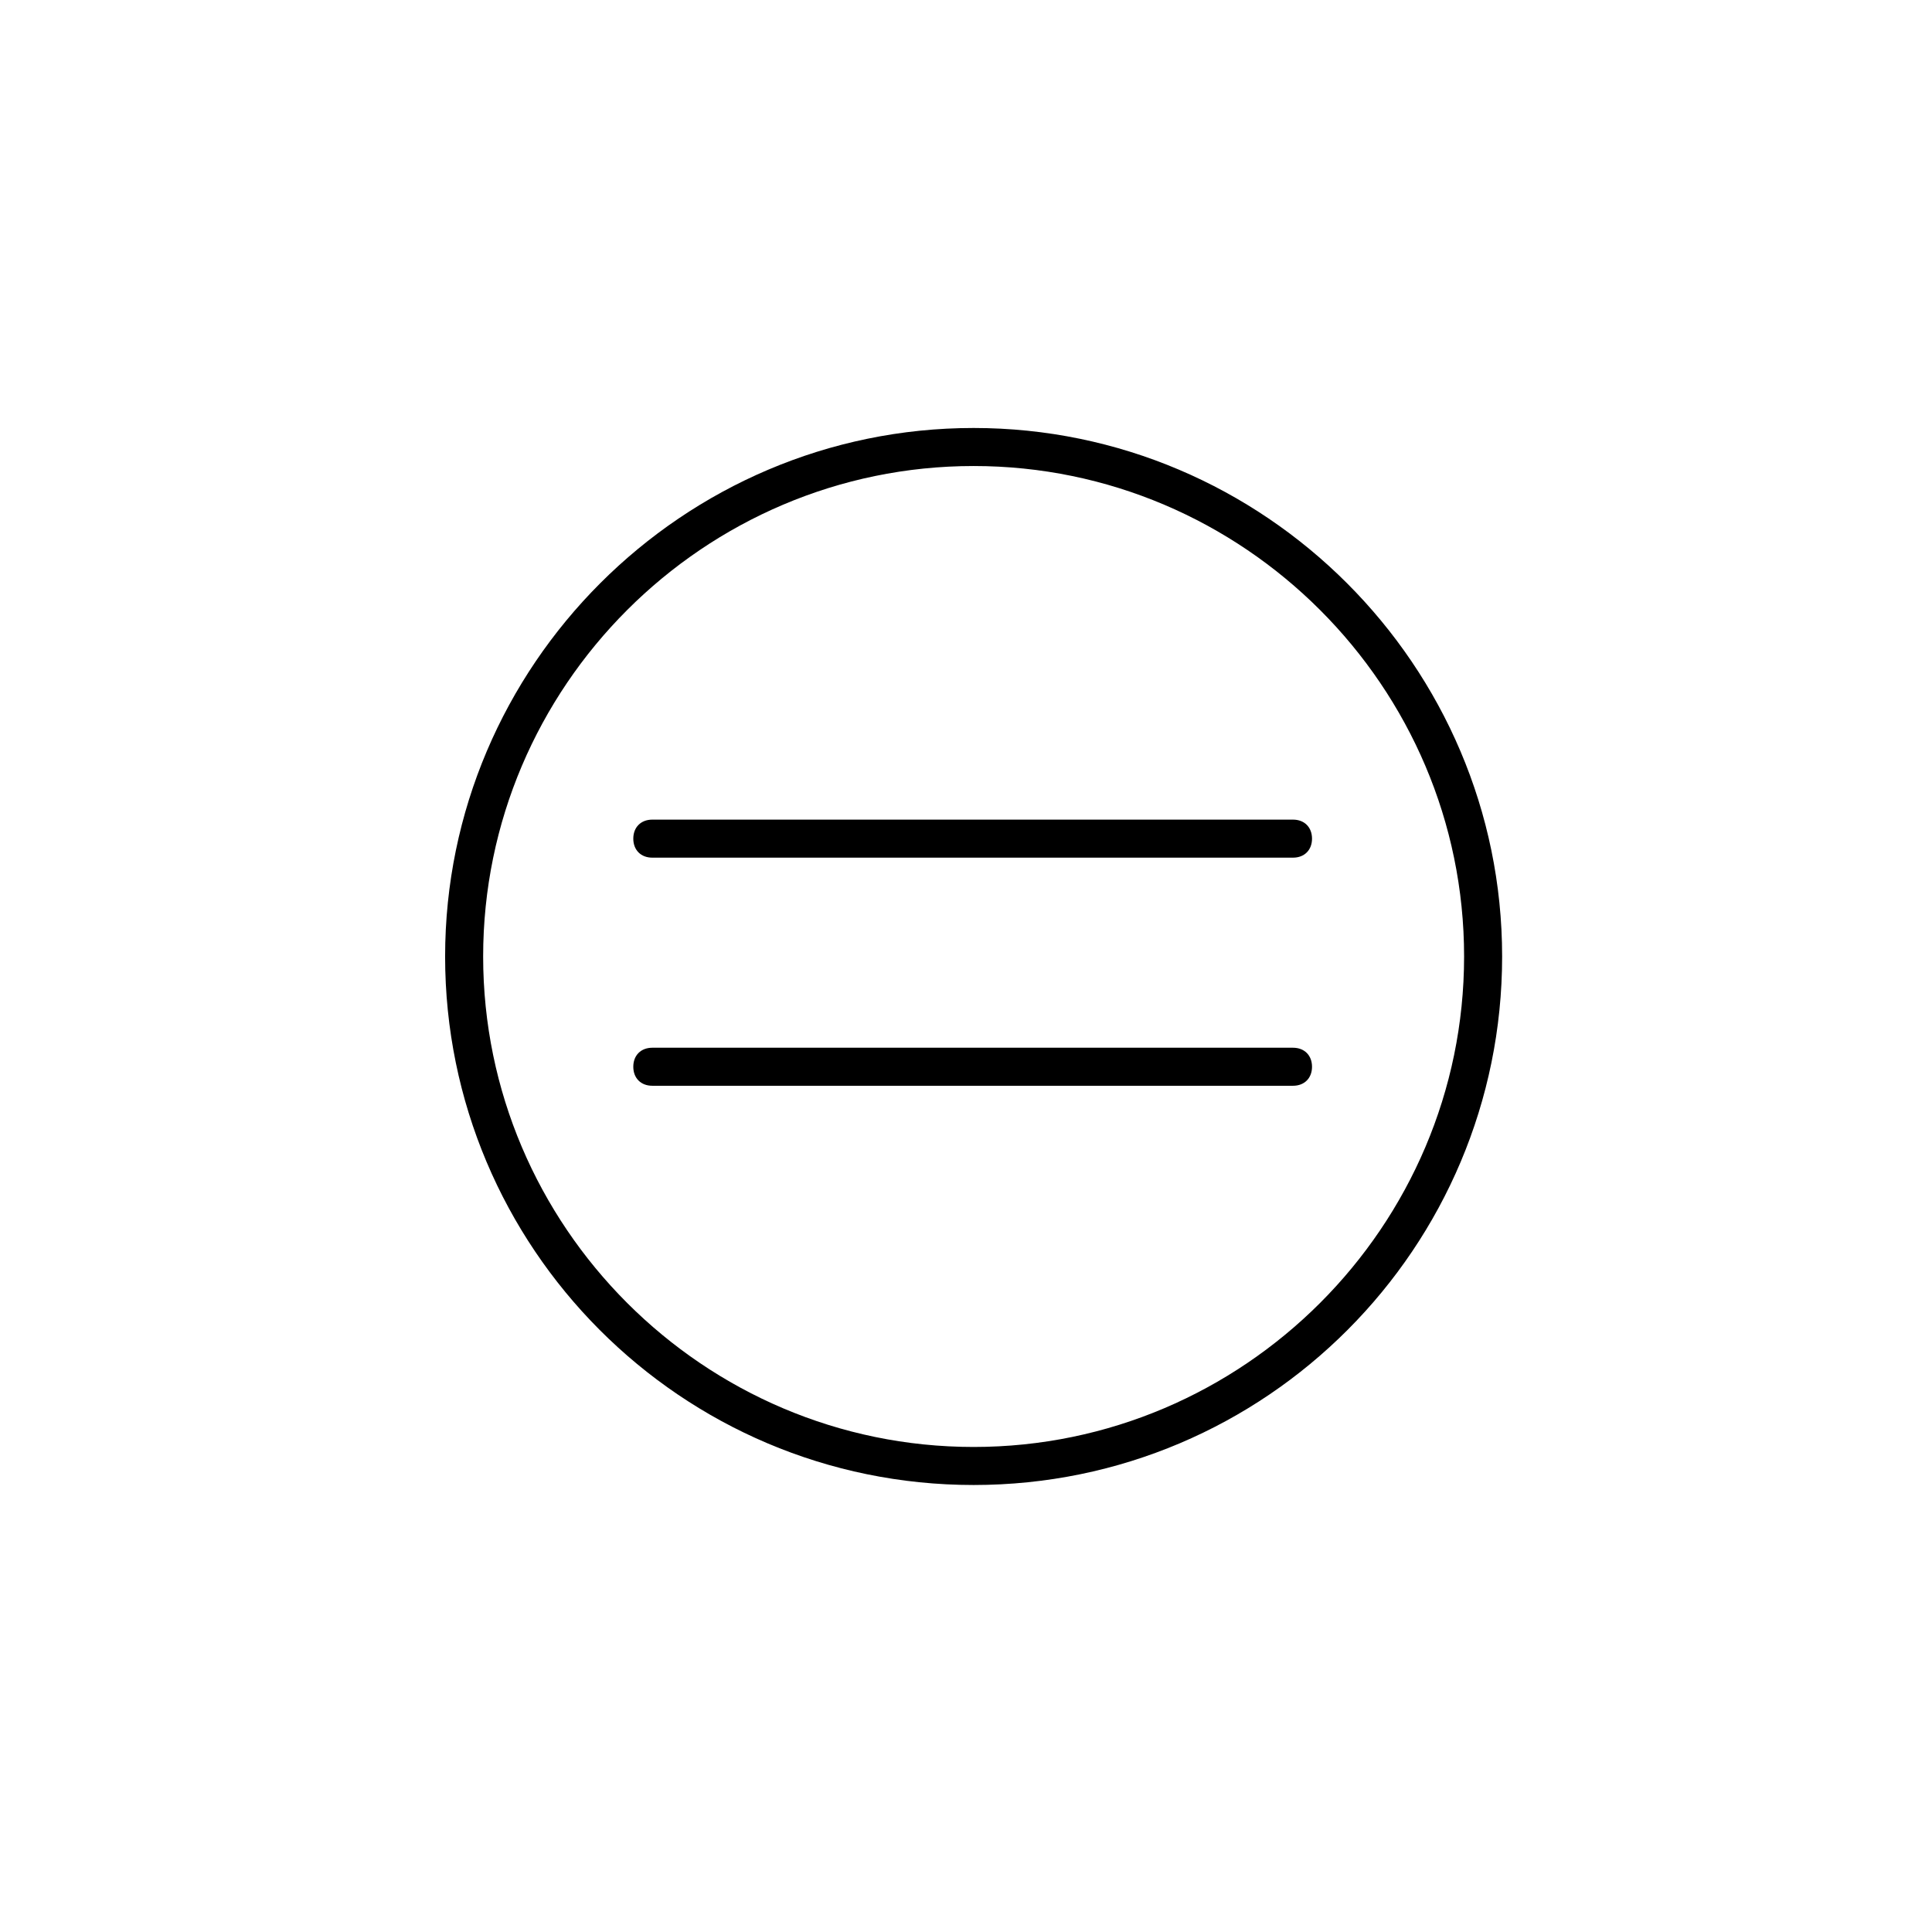 <?xml version="1.0" encoding="UTF-8"?>
<!-- Uploaded to: ICON Repo, www.svgrepo.com, Generator: ICON Repo Mixer Tools -->
<svg fill="#000000" width="800px" height="800px" version="1.1" viewBox="144 144 512 512" xmlns="http://www.w3.org/2000/svg">
 <g>
  <path d="m402.02 257.42c-77.082 0-140.06 62.977-140.06 140.06-0.004 77.082 62.469 140.06 140.06 140.06 77.586 0 140.06-62.977 140.06-140.06s-62.977-140.06-140.06-140.06zm0 270.04c-71.539 0-129.98-58.441-129.98-129.98 0-71.539 58.441-129.98 129.98-129.98 71.539 0 129.98 58.441 129.98 129.98-0.004 71.543-58.445 129.98-129.98 129.98z"/>
  <path d="m486.65 421.66h-169.78c-3.023 0-5.039 2.016-5.039 5.039s2.016 5.039 5.039 5.039h169.79c3.023 0 5.039-2.016 5.039-5.039-0.004-3.027-2.019-5.039-5.043-5.039z"/>
  <path d="m486.65 361.21h-169.78c-3.023 0-5.039 2.016-5.039 5.039 0 3.023 2.016 5.039 5.039 5.039h169.79c3.023 0 5.039-2.016 5.039-5.039-0.004-3.027-2.019-5.039-5.043-5.039z"/>
 </g>
</svg>